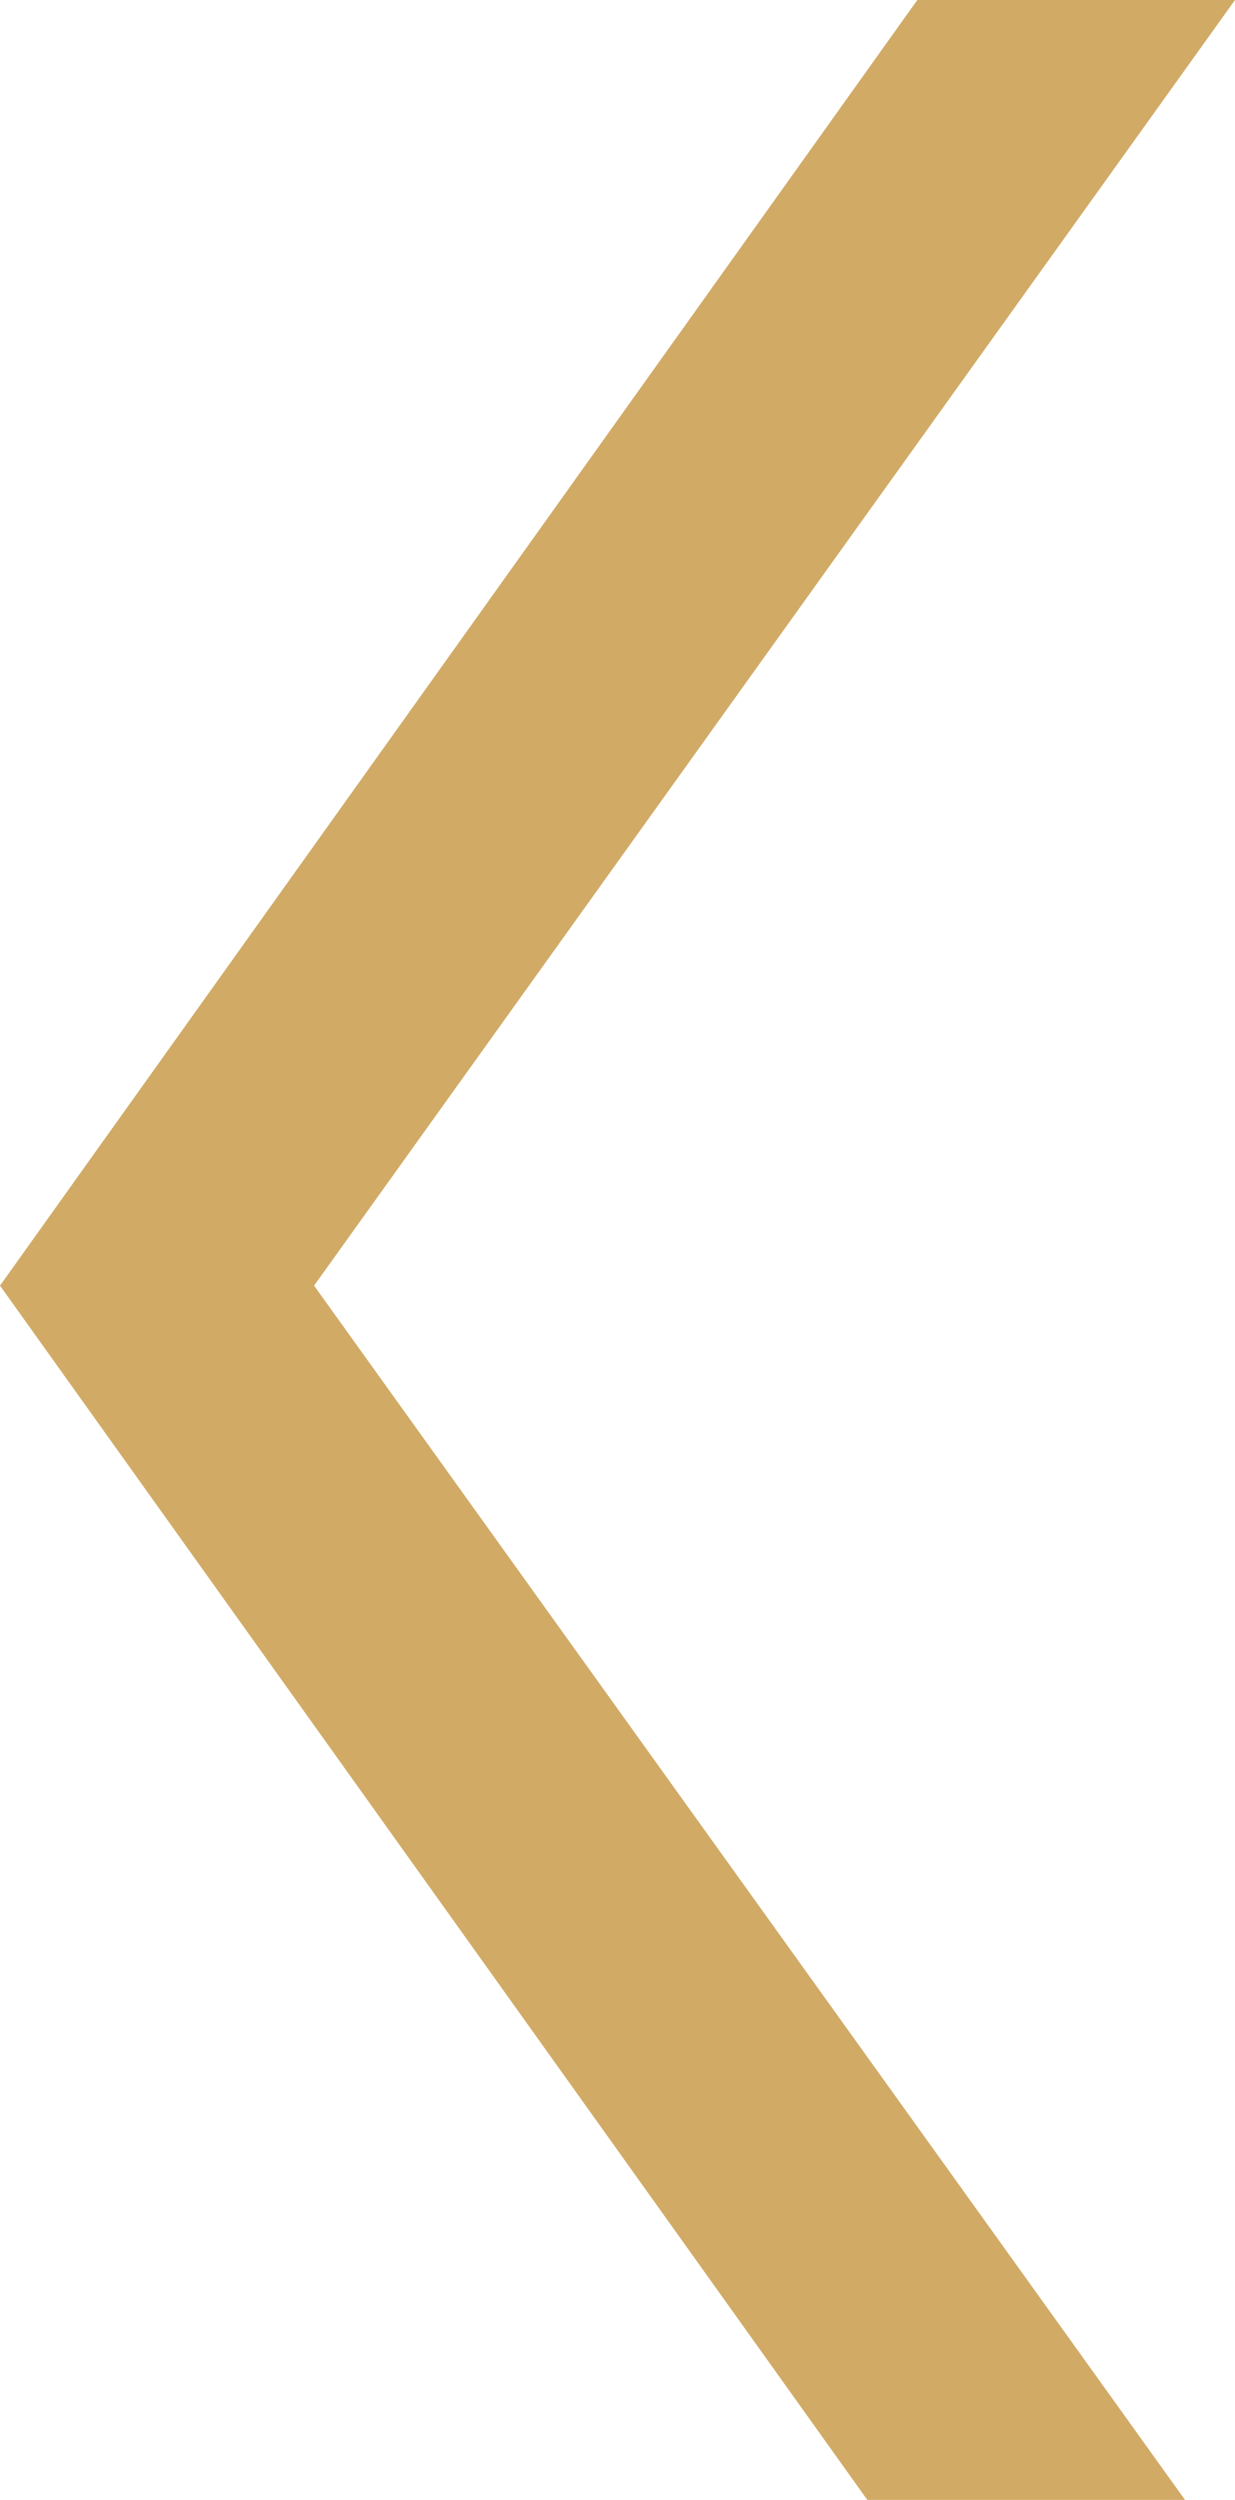 <svg xmlns="http://www.w3.org/2000/svg" id="Group_138560" data-name="Group 138560" width="25.346" height="51.278" viewBox="0 0 25.346 51.278"><path id="Path_9" data-name="Path 9" d="M25.346,0,6.446,26.371,24.32,51.278H17.8L0,26.371,18.826,0Z" transform="translate(0 0)" fill="#d1ab66"></path></svg>